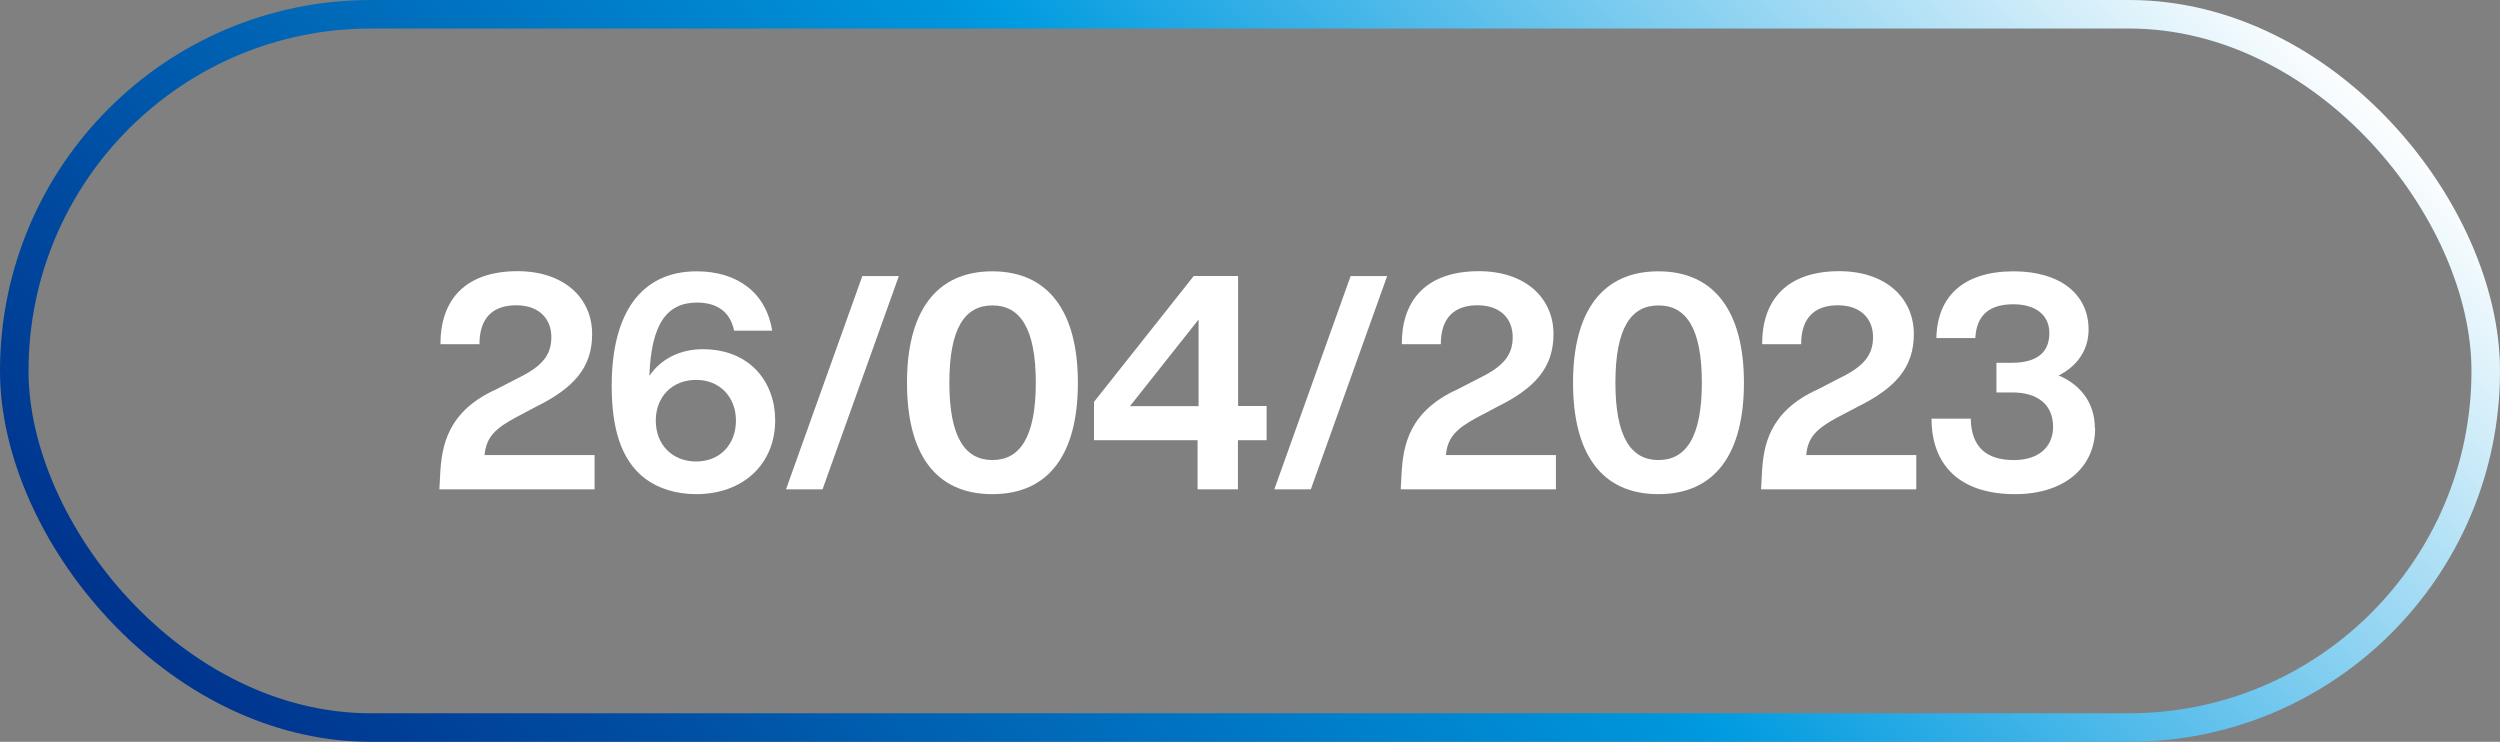 <svg xmlns="http://www.w3.org/2000/svg" xmlns:xlink="http://www.w3.org/1999/xlink" id="uuid-43967329-a9bc-4b2d-9032-10899a86bdac" data-name="Layer 2" width="175.25" height="52" viewBox="0 0 175.25 52"><rect x="0" y="0" width="175.25" height="52" fill="#808080" stroke="none"/><defs><style>      .uuid-932afd9b-1202-4534-8c24-37cd7223d282 {        fill: #fff;      }      .uuid-95a861a5-7a27-4966-b5ce-46362ef3fefc {        fill: none;        stroke: url(#uuid-79580298-d53b-4c11-a636-4c96cbbbb8d6);        stroke-miterlimit: 10;        stroke-width: 2px;      }    </style><linearGradient id="uuid-79580298-d53b-4c11-a636-4c96cbbbb8d6" x1="38.43" y1="75.2" x2="136.82" y2="-23.2" gradientUnits="userSpaceOnUse"><stop offset="0" stop-color="#00338d"></stop><stop offset=".16" stop-color="#004ea3"></stop><stop offset=".52" stop-color="#0095db"></stop><stop offset=".54" stop-color="#009be0"></stop><stop offset="1" stop-color="#fff"></stop></linearGradient></defs><g id="uuid-a257f431-56de-4137-b5be-c9682edf4786" data-name="Grafika"><g><rect class="uuid-95a861a5-7a27-4966-b5ce-46362ef3fefc" x="1" y="1" width="173.25" height="50" rx="25" ry="25"></rect><g><path class="uuid-932afd9b-1202-4534-8c24-37cd7223d282" d="m41.68,31.91v2.39h-10.88l.06-1.11c.11-1.97.53-4.37,3.93-5.9l1.47-.76c1.7-.82,2.39-1.6,2.39-2.9s-.88-2.23-2.46-2.23-2.58.82-2.58,2.73h-2.73c-.02-3.13,1.76-5.12,5.4-5.12,3.25,0,5.23,1.87,5.23,4.41,0,2.37-1.32,3.8-3.95,5.1l-1.38.73c-1.41.76-2.1,1.36-2.21,2.65h7.71Z"></path><path class="uuid-932afd9b-1202-4534-8c24-37cd7223d282" d="m54.34,29.45c0,3.11-2.27,5.19-5.54,5.19-1.41,0-2.65-.4-3.55-1.07-1.79-1.34-2.37-3.7-2.37-6.53,0-5.06,2.04-8.02,5.96-8.02,2.86,0,4.87,1.51,5.29,4.16h-2.67c-.27-1.34-1.22-1.97-2.6-1.97-2.12,0-3.21,1.51-3.34,5.14.8-1.18,2.14-1.87,3.74-1.87,3.34,0,5.08,2.33,5.08,4.98Zm-2.75.04c0-1.64-1.11-2.86-2.79-2.86s-2.83,1.18-2.83,2.86,1.16,2.86,2.83,2.86,2.79-1.2,2.79-2.86Z"></path><path class="uuid-932afd9b-1202-4534-8c24-37cd7223d282" d="m60.45,19.35h2.56l-5.35,14.95h-2.56l5.35-14.95Z"></path><path class="uuid-932afd9b-1202-4534-8c24-37cd7223d282" d="m63.58,26.83c0-4.96,2.02-7.81,5.98-7.81s6,2.86,6,7.81-1.99,7.81-6,7.81-5.98-2.86-5.98-7.81Zm9.03,0c0-3.8-1.09-5.42-3.04-5.42s-3.02,1.62-3.02,5.42,1.09,5.42,3.02,5.42,3.04-1.62,3.04-5.42Z"></path><path class="uuid-932afd9b-1202-4534-8c24-37cd7223d282" d="m88.78,30.86h-2v3.44h-2.83v-3.44h-7.26v-2.69l6.99-8.82h3.11v9.11h2v2.39Zm-9.57-2.39h4.81v-6.07l-4.81,6.07Z"></path><path class="uuid-932afd9b-1202-4534-8c24-37cd7223d282" d="m94.68,19.35h2.56l-5.35,14.95h-2.56l5.35-14.95Z"></path><path class="uuid-932afd9b-1202-4534-8c24-37cd7223d282" d="m109.07,31.91v2.39h-10.88l.06-1.11c.11-1.97.53-4.37,3.93-5.9l1.47-.76c1.7-.82,2.39-1.6,2.39-2.9s-.88-2.23-2.46-2.23-2.58.82-2.58,2.73h-2.73c-.02-3.13,1.76-5.12,5.4-5.12,3.25,0,5.23,1.87,5.23,4.41,0,2.37-1.32,3.8-3.95,5.1l-1.38.73c-1.41.76-2.1,1.36-2.21,2.65h7.71Z"></path><path class="uuid-932afd9b-1202-4534-8c24-37cd7223d282" d="m110.27,26.83c0-4.96,2.02-7.81,5.98-7.81s6,2.86,6,7.81-2,7.81-6,7.81-5.98-2.86-5.98-7.81Zm9.03,0c0-3.8-1.09-5.42-3.04-5.42s-3.02,1.62-3.02,5.42,1.09,5.42,3.02,5.42,3.04-1.62,3.04-5.42Z"></path><path class="uuid-932afd9b-1202-4534-8c24-37cd7223d282" d="m134.33,31.91v2.39h-10.88l.06-1.11c.1-1.97.52-4.37,3.93-5.9l1.47-.76c1.7-.82,2.39-1.6,2.39-2.9s-.88-2.23-2.46-2.23-2.58.82-2.58,2.73h-2.73c-.02-3.13,1.76-5.12,5.4-5.12,3.25,0,5.23,1.87,5.23,4.41,0,2.37-1.32,3.8-3.95,5.1l-1.39.73c-1.41.76-2.1,1.36-2.2,2.65h7.71Z"></path><path class="uuid-932afd9b-1202-4534-8c24-37cd7223d282" d="m146.87,30.02c0,2.73-2.14,4.62-5.61,4.62-3.93,0-5.86-2.08-5.86-5.29h2.75c.04,1.99,1.09,2.9,3.02,2.9,1.72,0,2.75-.9,2.75-2.33,0-1.55-1.07-2.41-2.86-2.41h-1.11v-2.08h1.09c1.7,0,2.62-.69,2.62-2.08,0-1.26-.95-2.02-2.52-2.02s-2.58.65-2.67,2.37h-2.73c.06-2.94,1.91-4.68,5.42-4.68,3.17,0,5.25,1.53,5.25,4.09,0,1.47-.86,2.6-2.1,3.21,1.47.61,2.54,1.87,2.54,3.7Z"></path></g></g></g></svg>